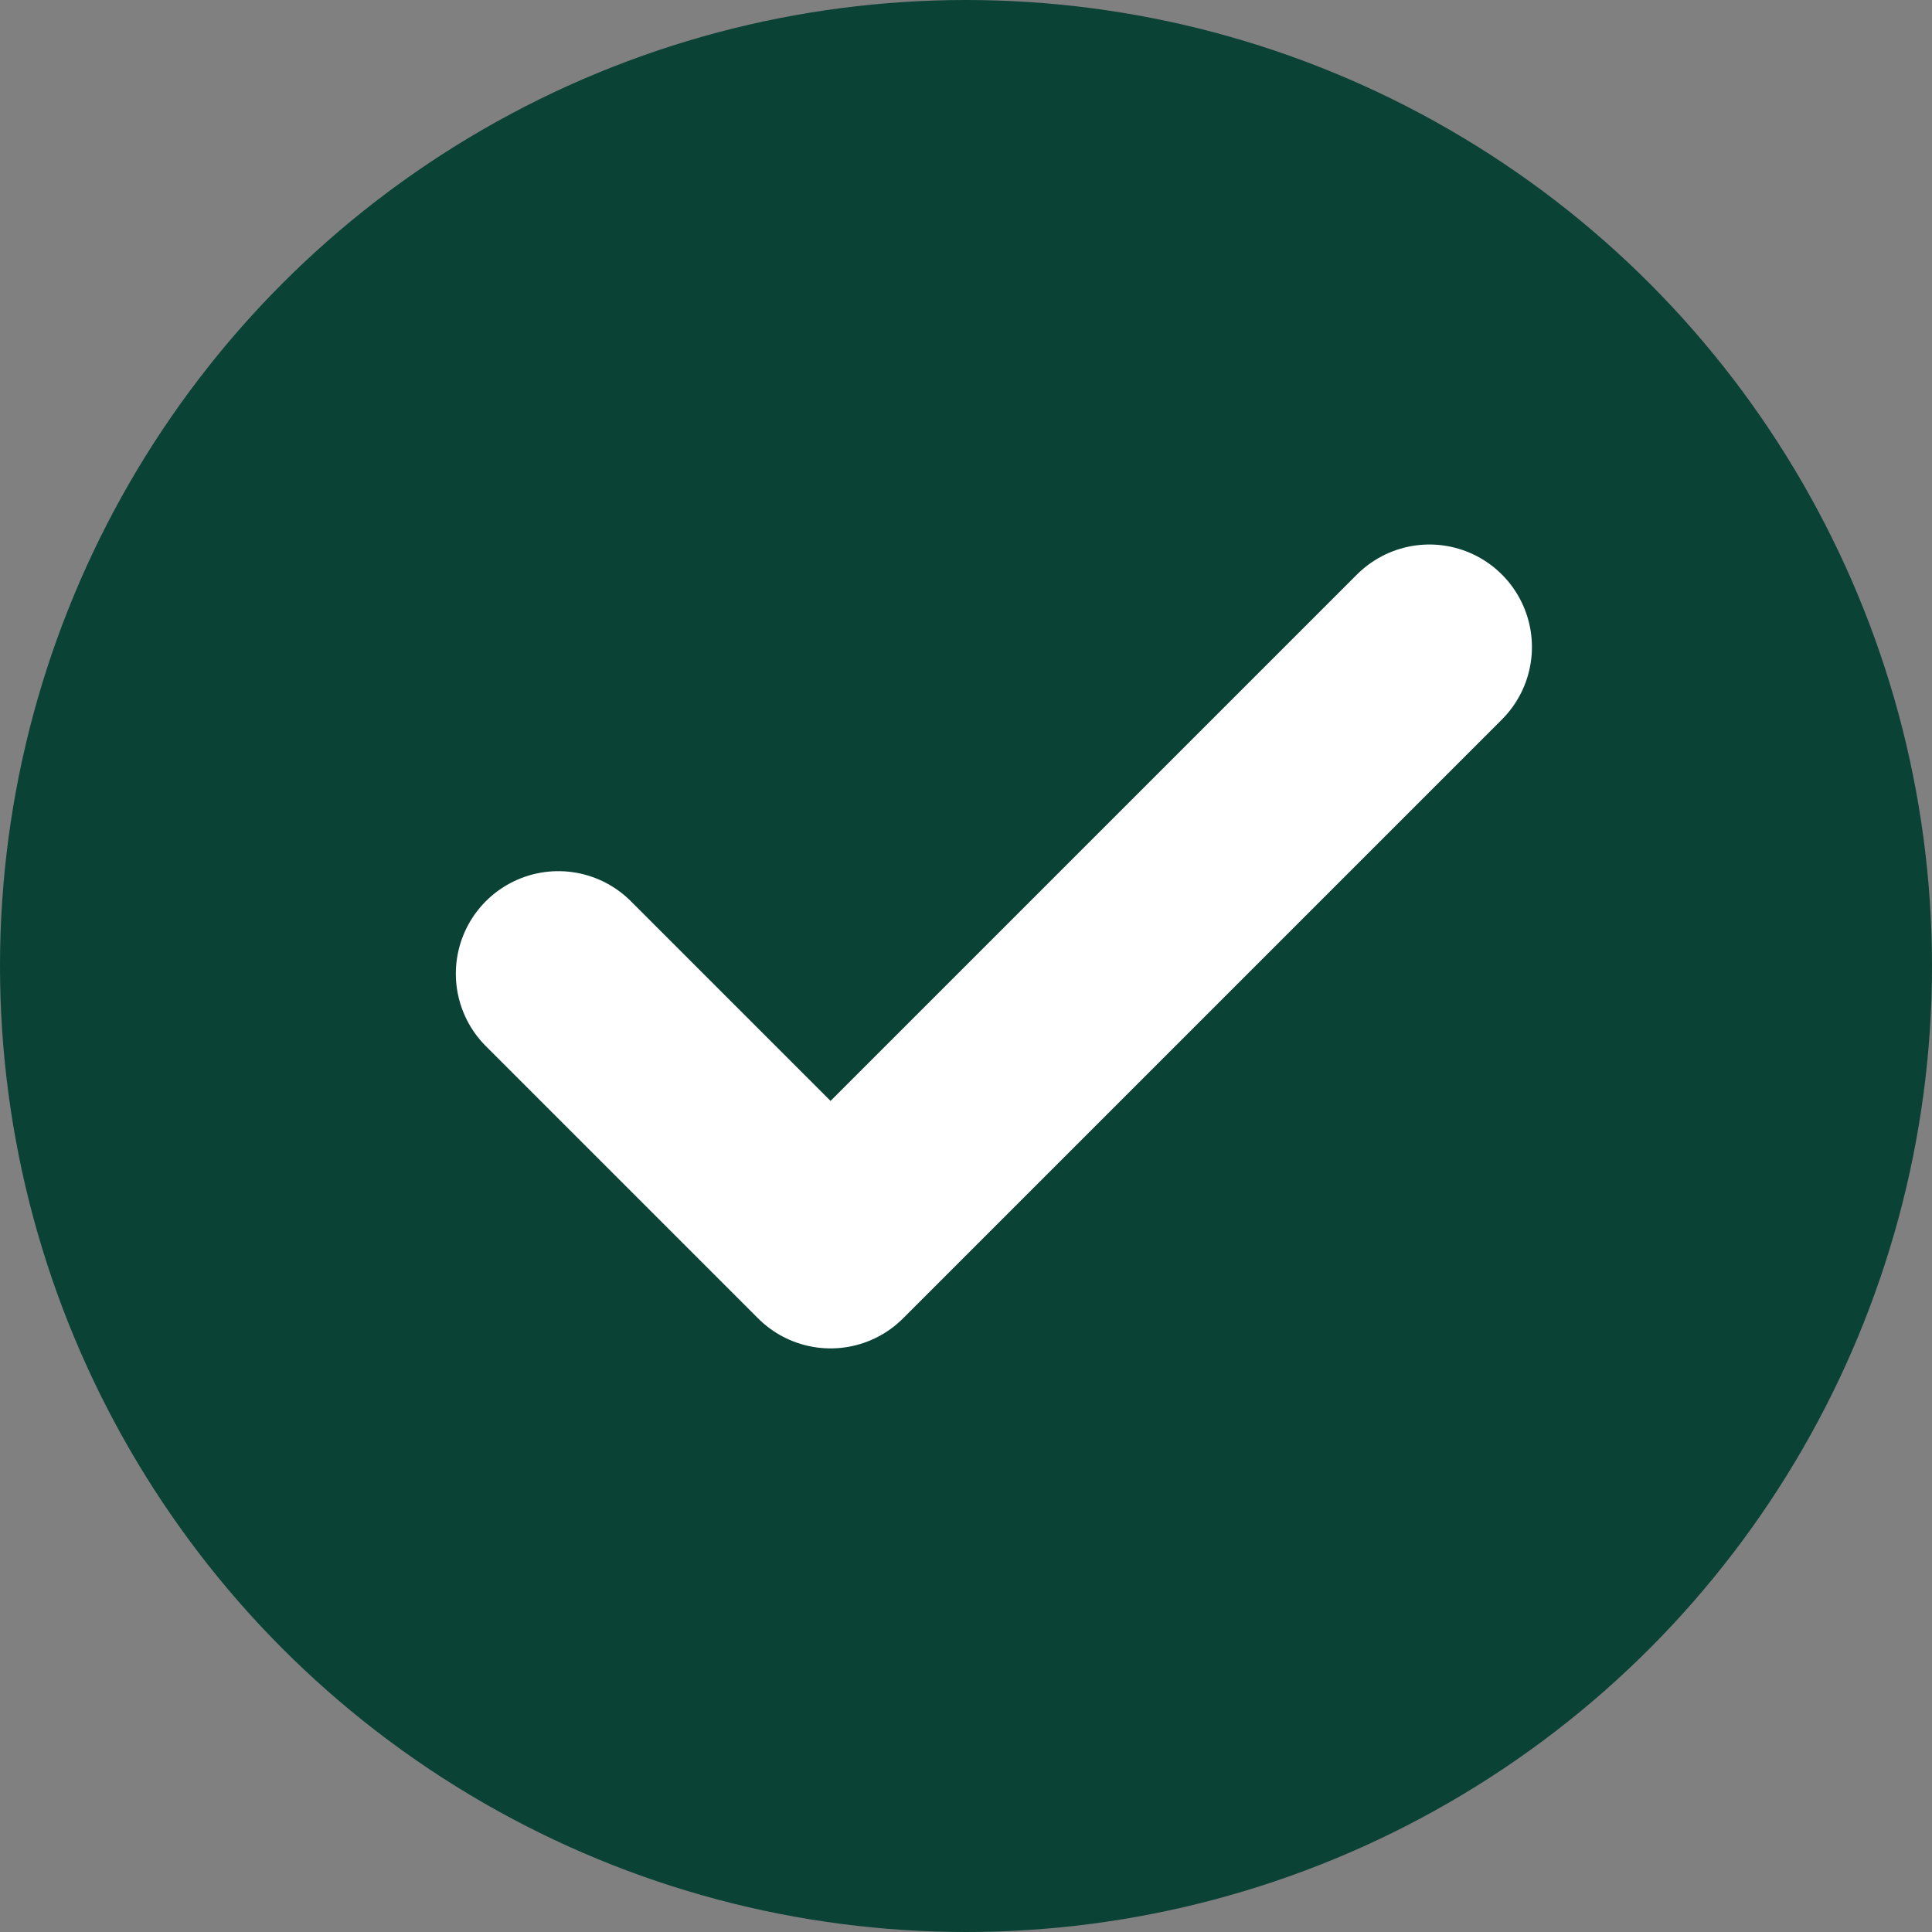 <svg width="67" height="67" viewBox="0 0 67 67" fill="none" xmlns="http://www.w3.org/2000/svg">
<rect x="0" y="0" width="67" height="67" fill="#808080" stroke="none"/>
<circle cx="33.5" cy="33.5" r="33.5" fill="#0B4236"/>
<path d="M49.571 22.438L28.803 43.206L19.363 33.766" stroke="white" stroke-width="7.11" stroke-linecap="round" stroke-linejoin="round"/>
</svg>
